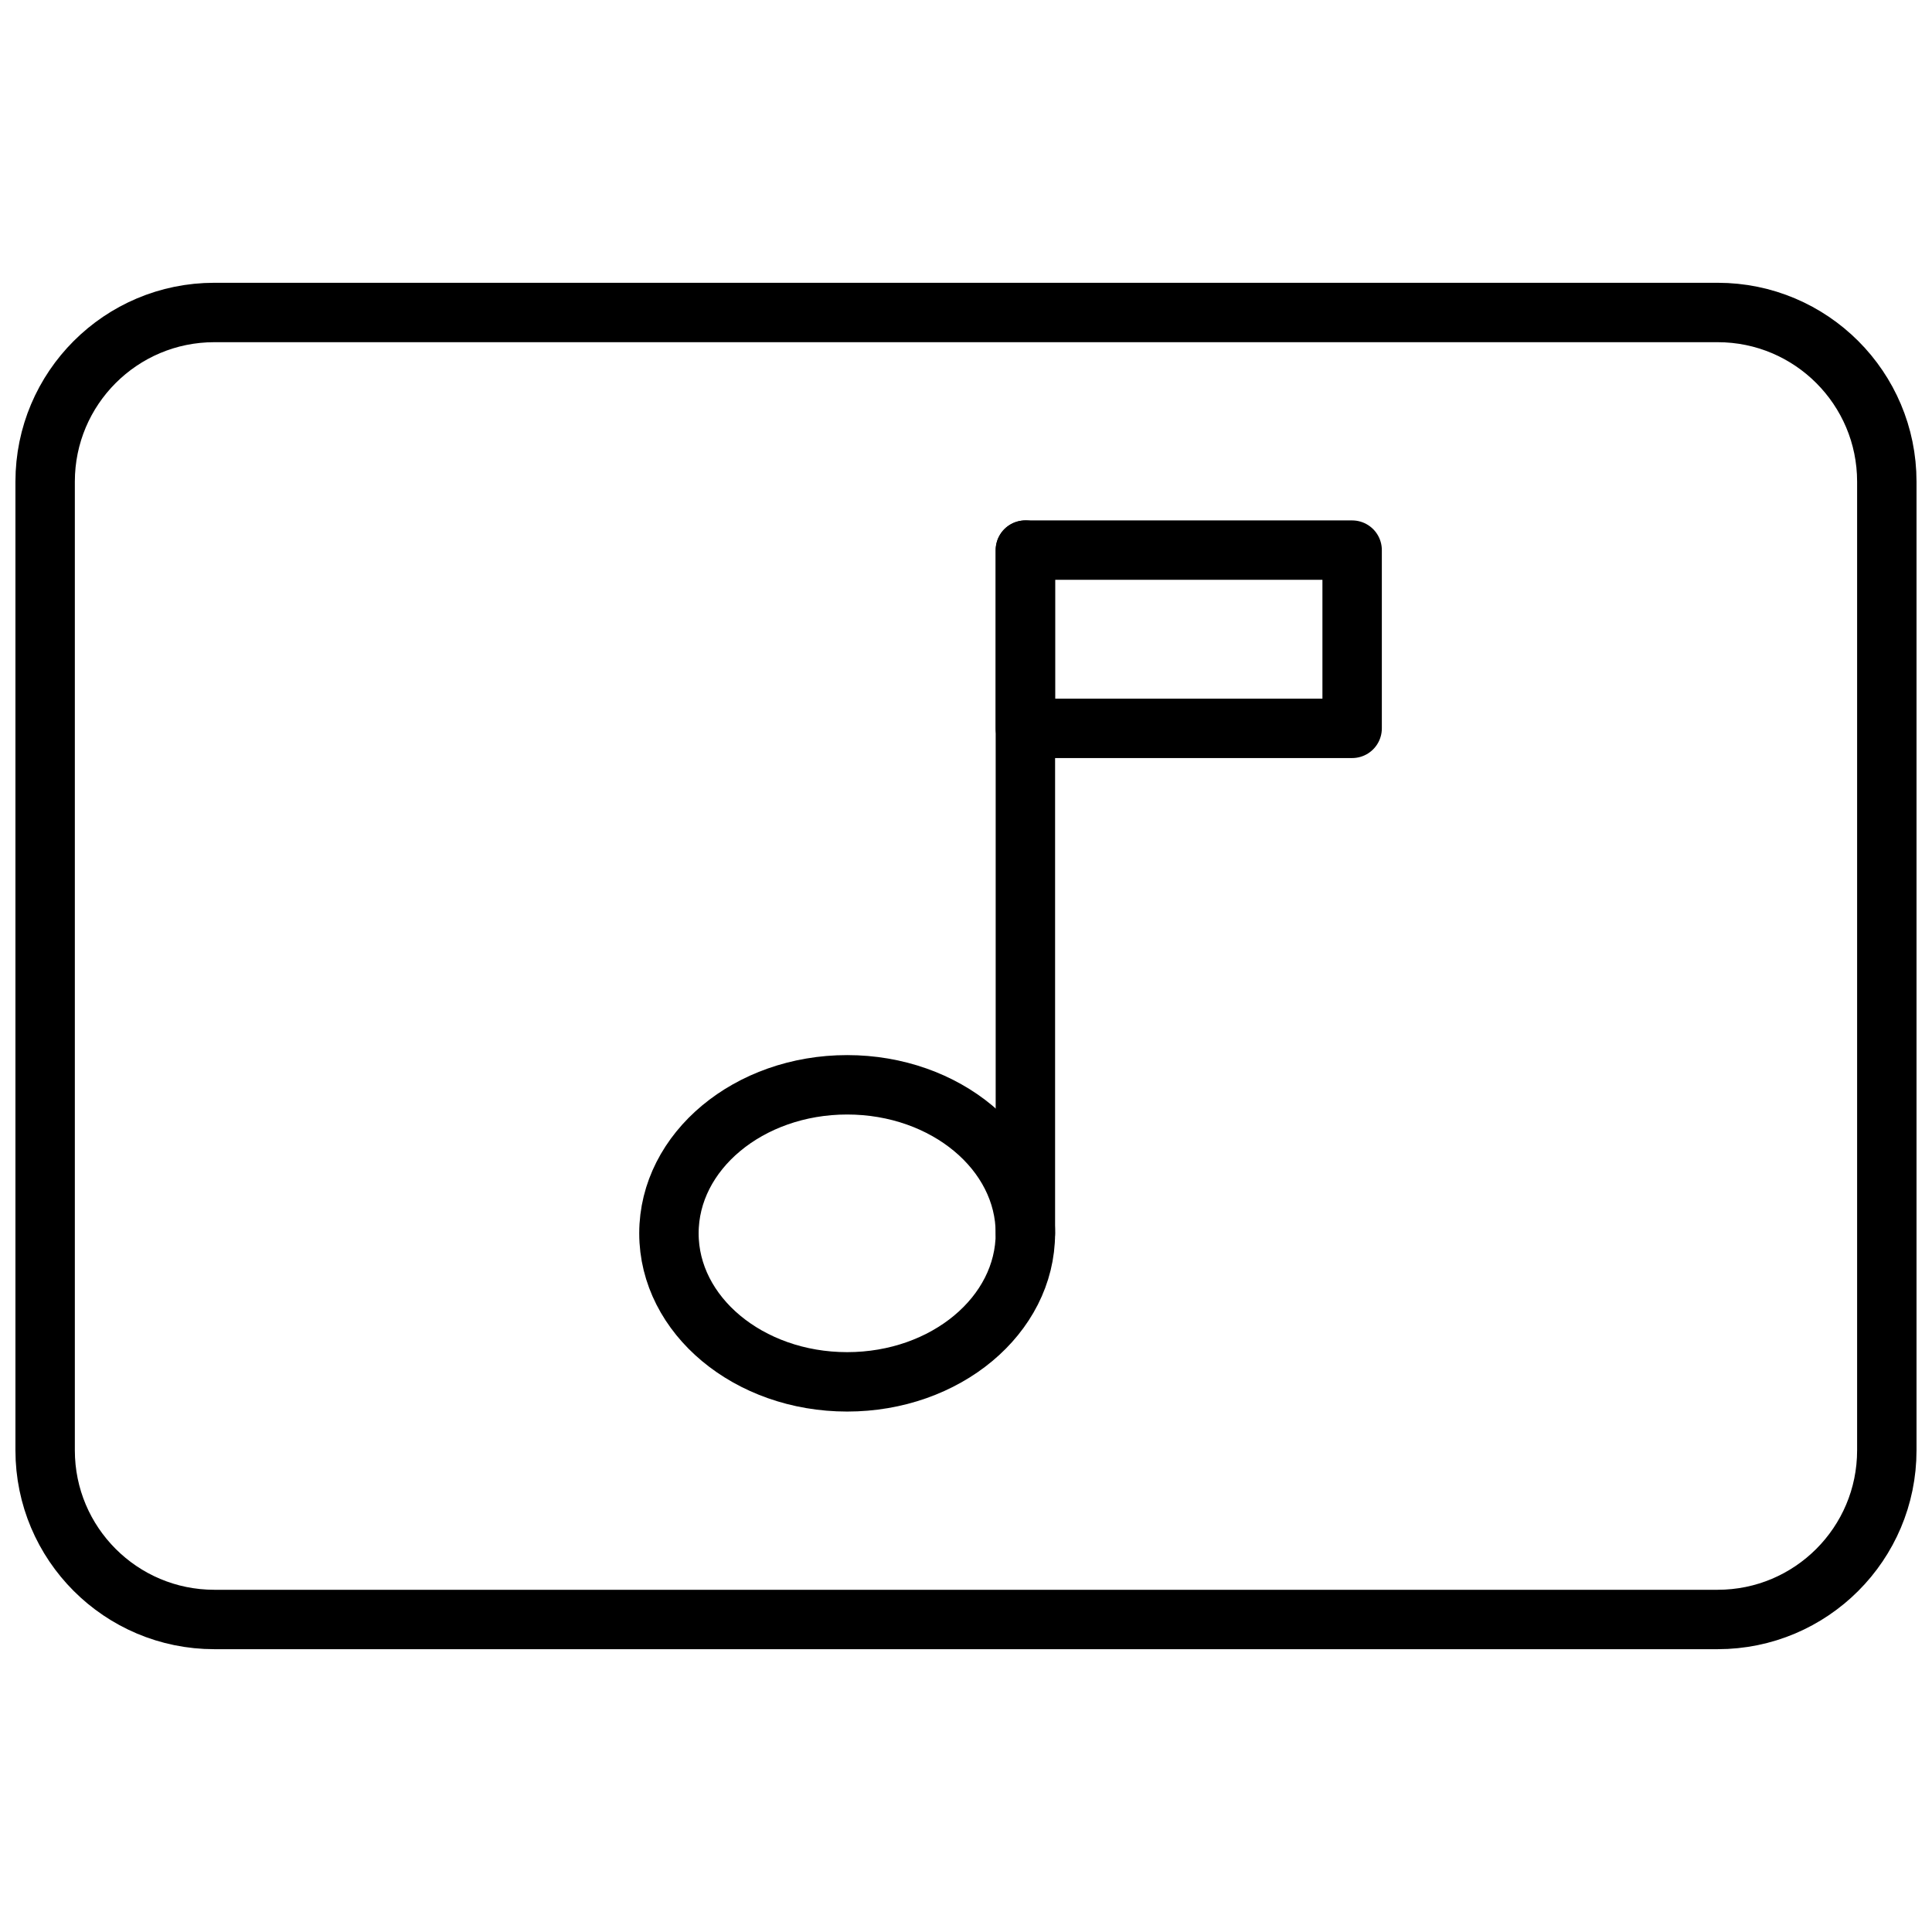 <?xml version="1.0" encoding="UTF-8"?>
<!-- Uploaded to: ICON Repo, www.iconrepo.com, Generator: ICON Repo Mixer Tools -->
<svg width="800px" height="800px" version="1.1" viewBox="144 144 512 512" xmlns="http://www.w3.org/2000/svg">
 <defs>
  <clipPath id="a">
   <path d="m148.09 218h503.81v364h-503.81z"/>
  </clipPath>
 </defs>
 <g clip-path="url(#a)">
  <path transform="matrix(7.872 0 0 7.872 148.09 218.94)" d="m57.305 45h-50.61c-3.145 0-5.695-2.55-5.695-5.695v-32.61c0-3.145 2.55-5.695 5.695-5.695h50.61c3.145 0 5.695 2.55 5.695 5.695v32.61c0 3.145-2.55 5.695-5.695 5.695zm0 0" fill="none" stroke="#000000" stroke-linecap="round" stroke-linejoin="round" stroke-miterlimit="10" stroke-width="2"/>
 </g>
 <path transform="matrix(7.872 0 0 7.872 148.09 218.94)" d="m34 32c0 2.761-2.686 5-6 5-3.314 0-6-2.238-6-5s2.687-5 6-5c3.314 0 6 2.238 6 5" fill="none" stroke="#000000" stroke-linecap="round" stroke-linejoin="round" stroke-miterlimit="10" stroke-width="2"/>
 <path transform="matrix(7.872 0 0 7.872 148.09 218.94)" d="m34 9v23" fill="none" stroke="#000000" stroke-linecap="round" stroke-linejoin="round" stroke-miterlimit="10" stroke-width="2"/>
 <path transform="matrix(7.872 0 0 7.872 148.09 218.94)" d="m34 9h11v6h-11zm0 0" fill="none" stroke="#000000" stroke-linecap="round" stroke-linejoin="round" stroke-miterlimit="10" stroke-width="2"/>
</svg>